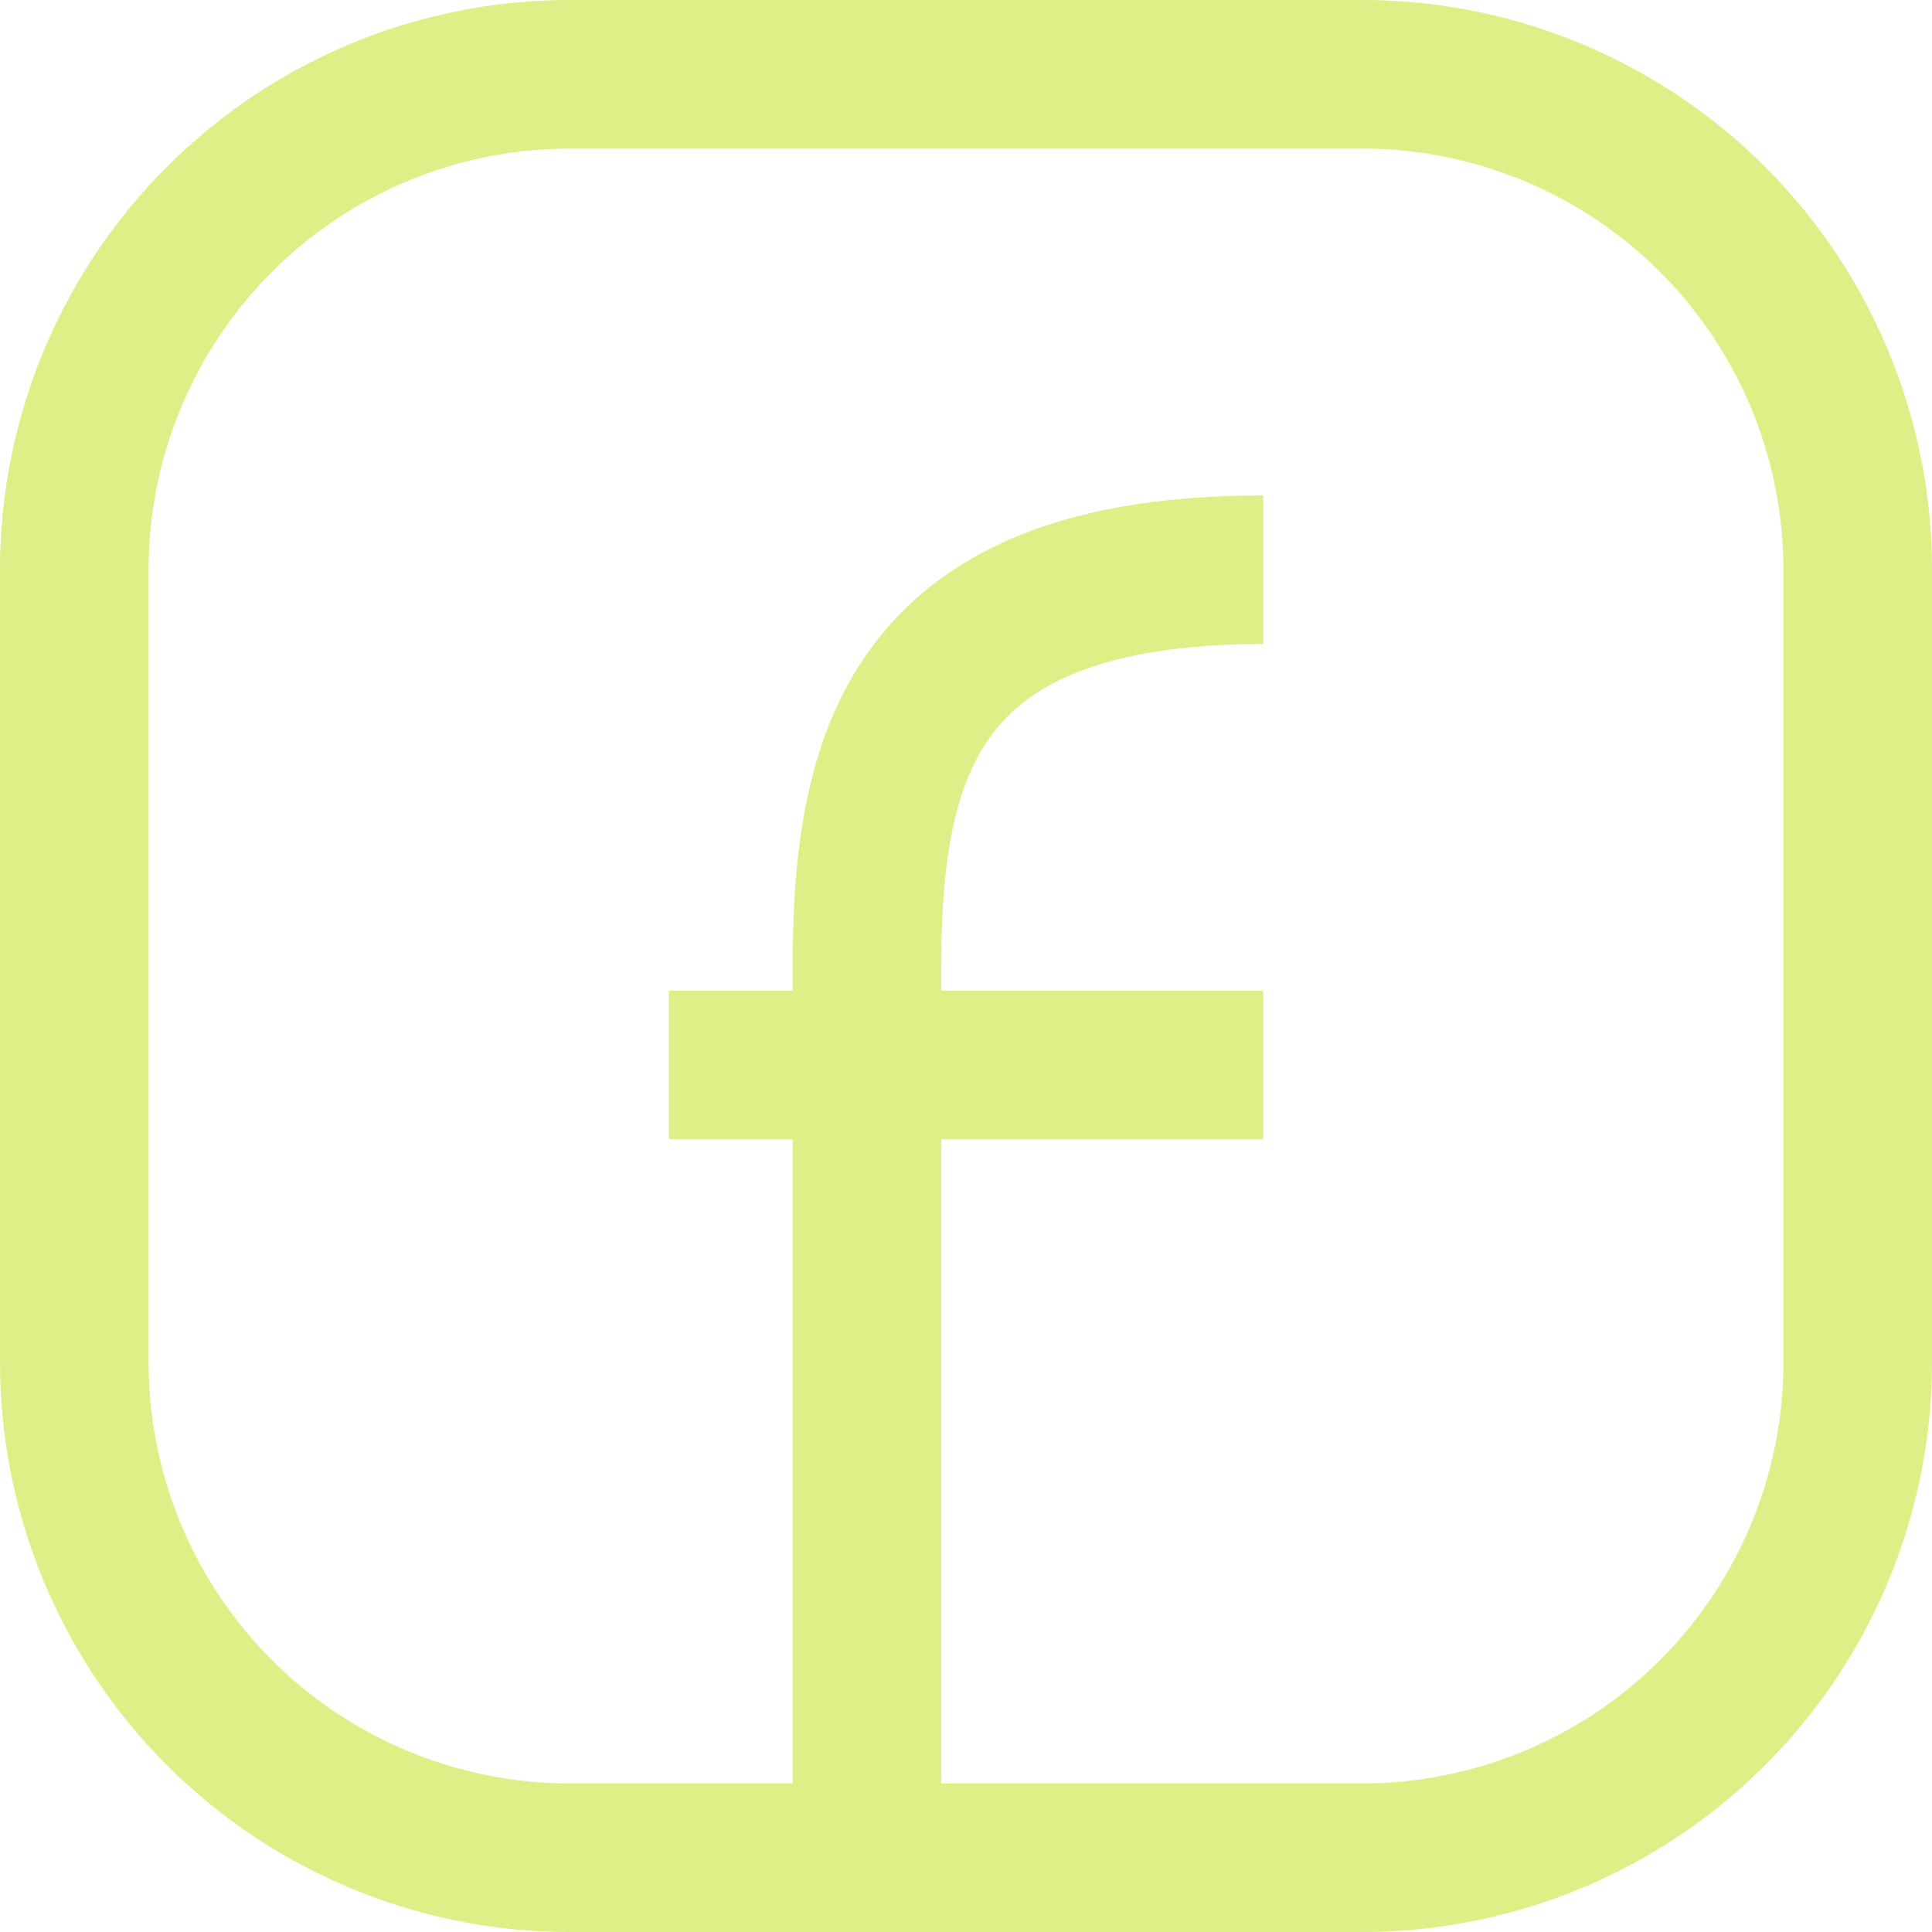 <svg xmlns="http://www.w3.org/2000/svg" width="26" height="26" viewBox="0 0 26 26"><defs><style>      .cls-1 {        fill: none;        stroke: #dfef87;        stroke-linejoin: round;        stroke-width: 2px;      }    </style></defs><g id="Raggruppa_582" data-name="Raggruppa 582" transform="translate(-2 -2)"><path id="Tracciato_1142" data-name="Tracciato 1142" class="cls-1" d="M27,9.667V20.333A6.667,6.667,0,0,1,20.333,27H9.667A6.667,6.667,0,0,1,3,20.333V9.667A6.667,6.667,0,0,1,9.667,3H20.333A6.667,6.667,0,0,1,27,9.667Z"></path><path id="Tracciato_1143" data-name="Tracciato 1143" class="cls-1" d="M11,25.333v-12C11,10.417,11.667,8,16.333,8" transform="translate(2.667 1.667)"></path><path id="Tracciato_1144" data-name="Tracciato 1144" class="cls-1" d="M9,13h8" transform="translate(2 3.333)"></path></g></svg>